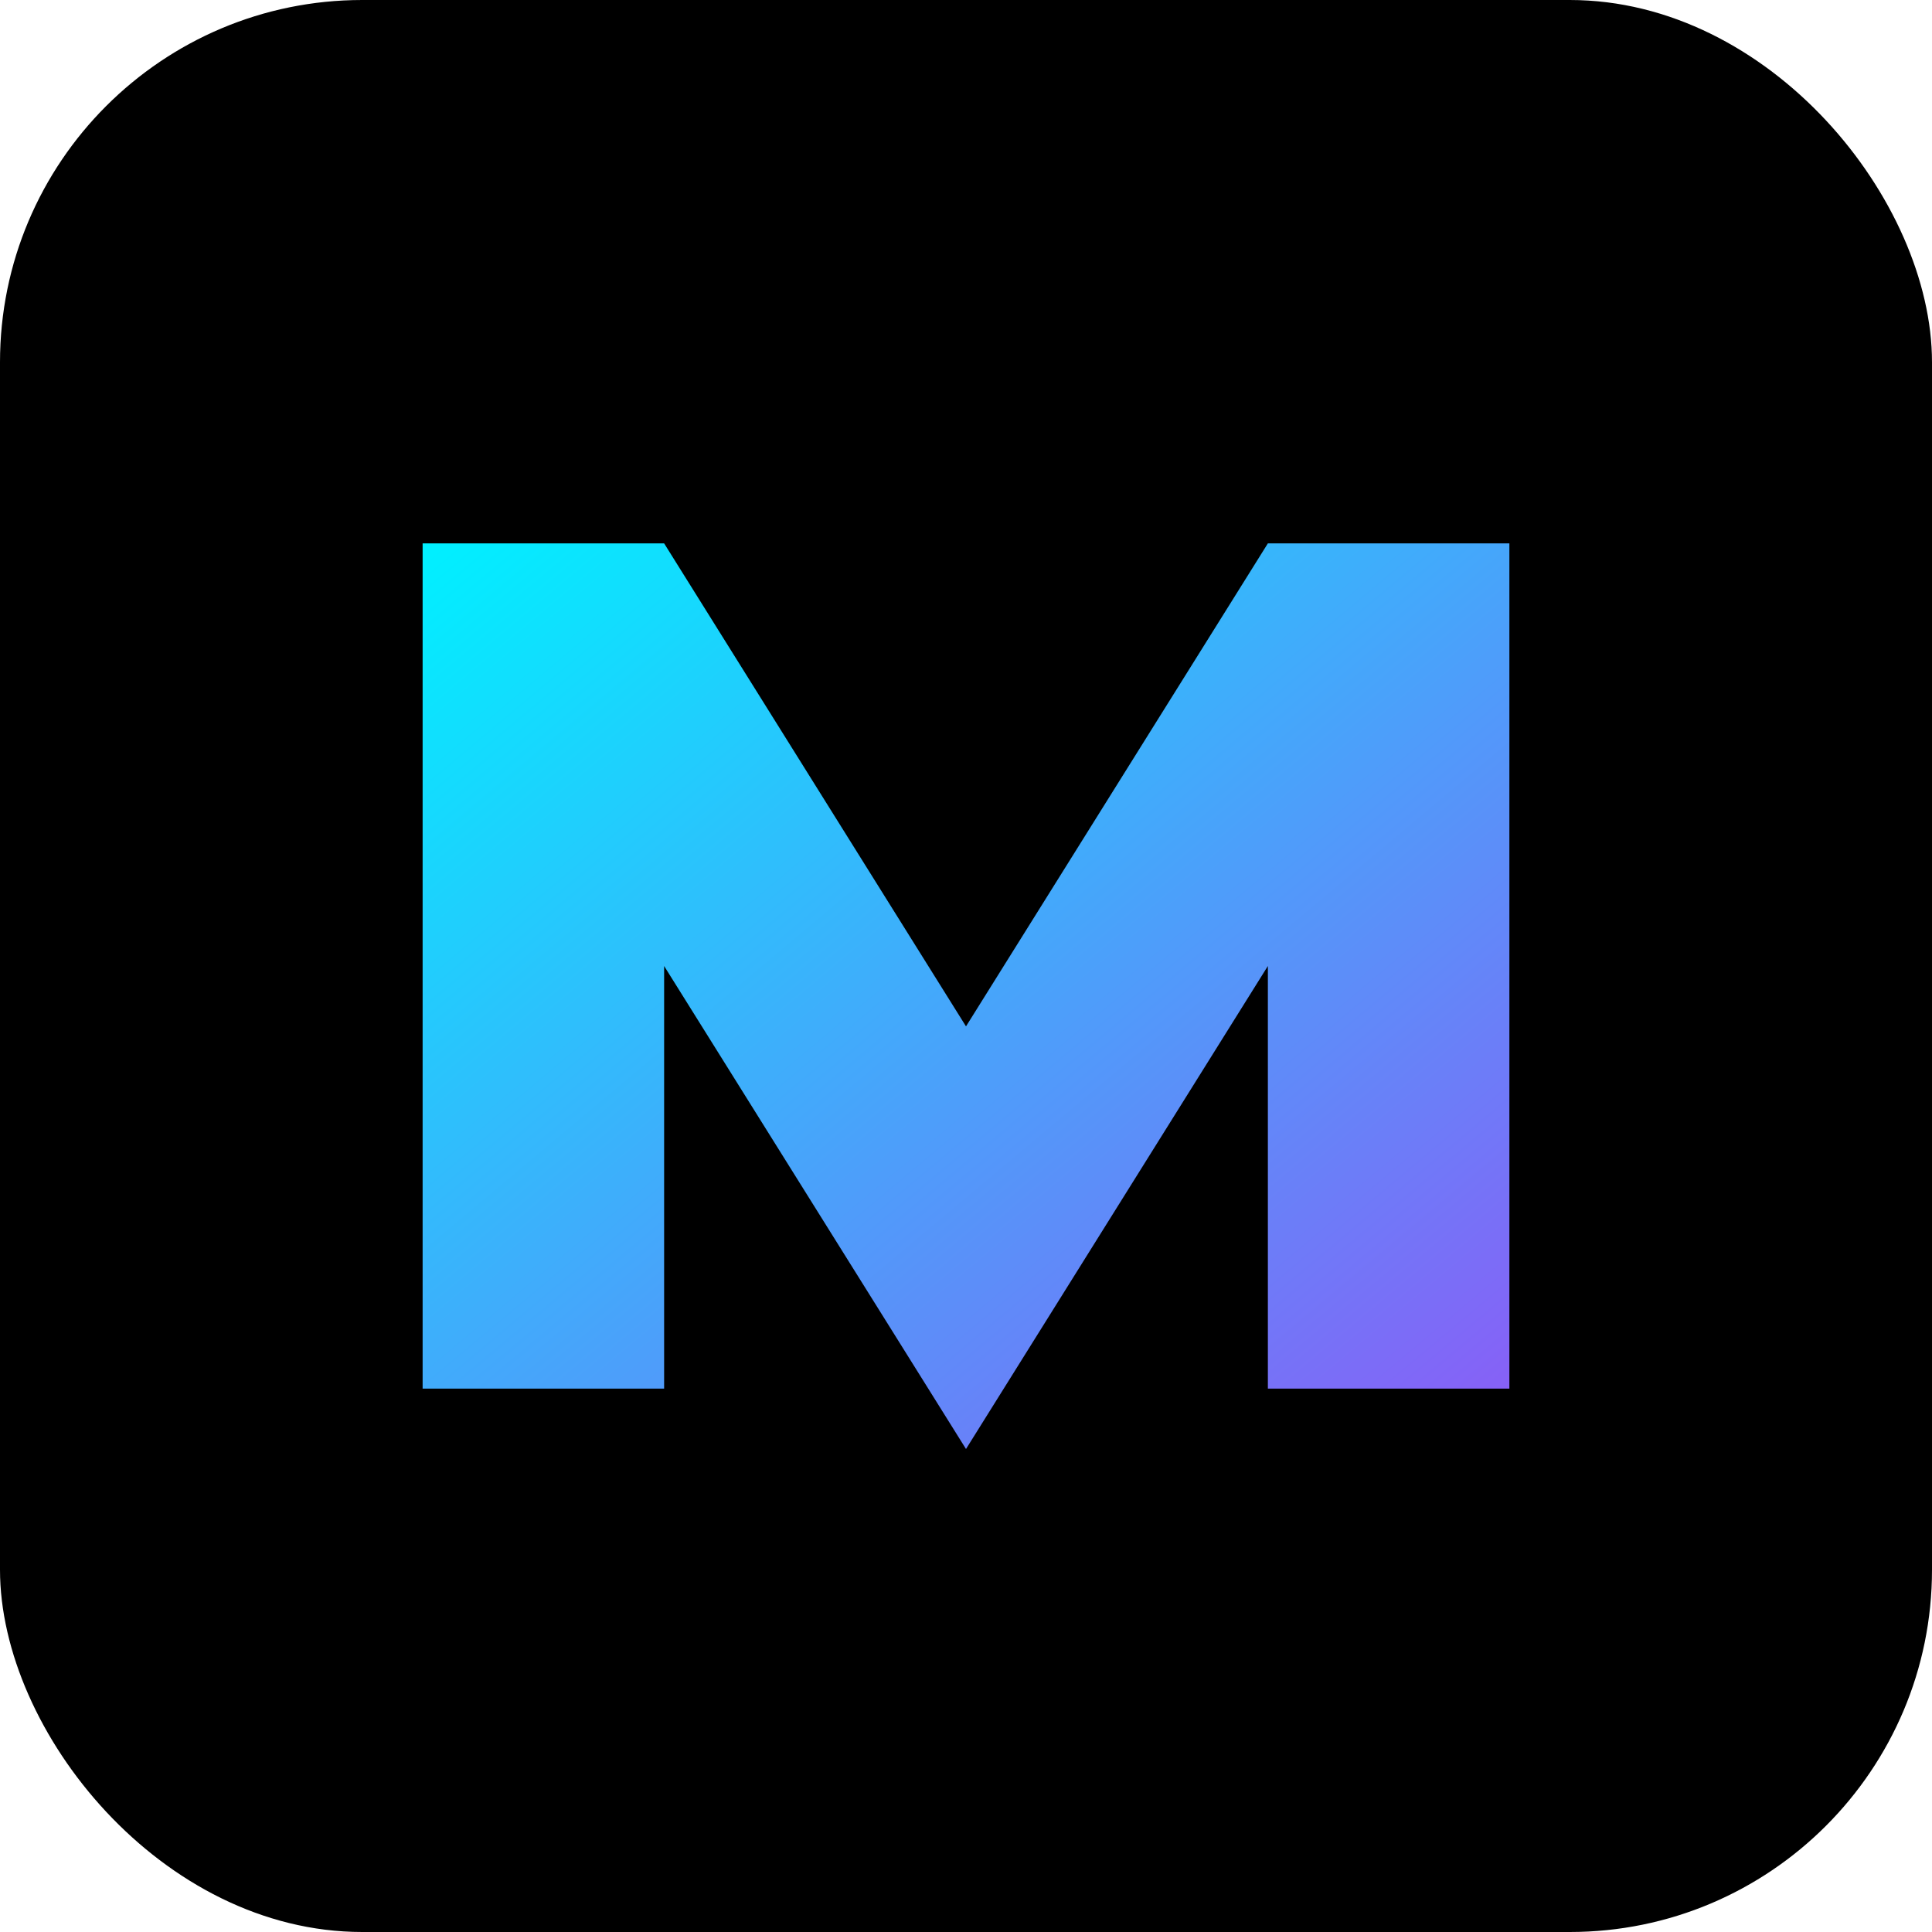 <svg xmlns="http://www.w3.org/2000/svg" viewBox="0 0 64 64">
  <defs>
    <linearGradient id="g" x1="0%" y1="0%" x2="100%" y2="100%">
      <stop offset="0%" stop-color="#00f0ff"/>
      <stop offset="100%" stop-color="#8b5cf6"/>
    </linearGradient>
  </defs>
  <rect width="64" height="64" rx="12" fill="black"/>
  <path d="M14 46V18h8l10 16 10-16h8v28h-8V32l-10 16-10-16v14z" fill="url(#g)"/>
</svg>

